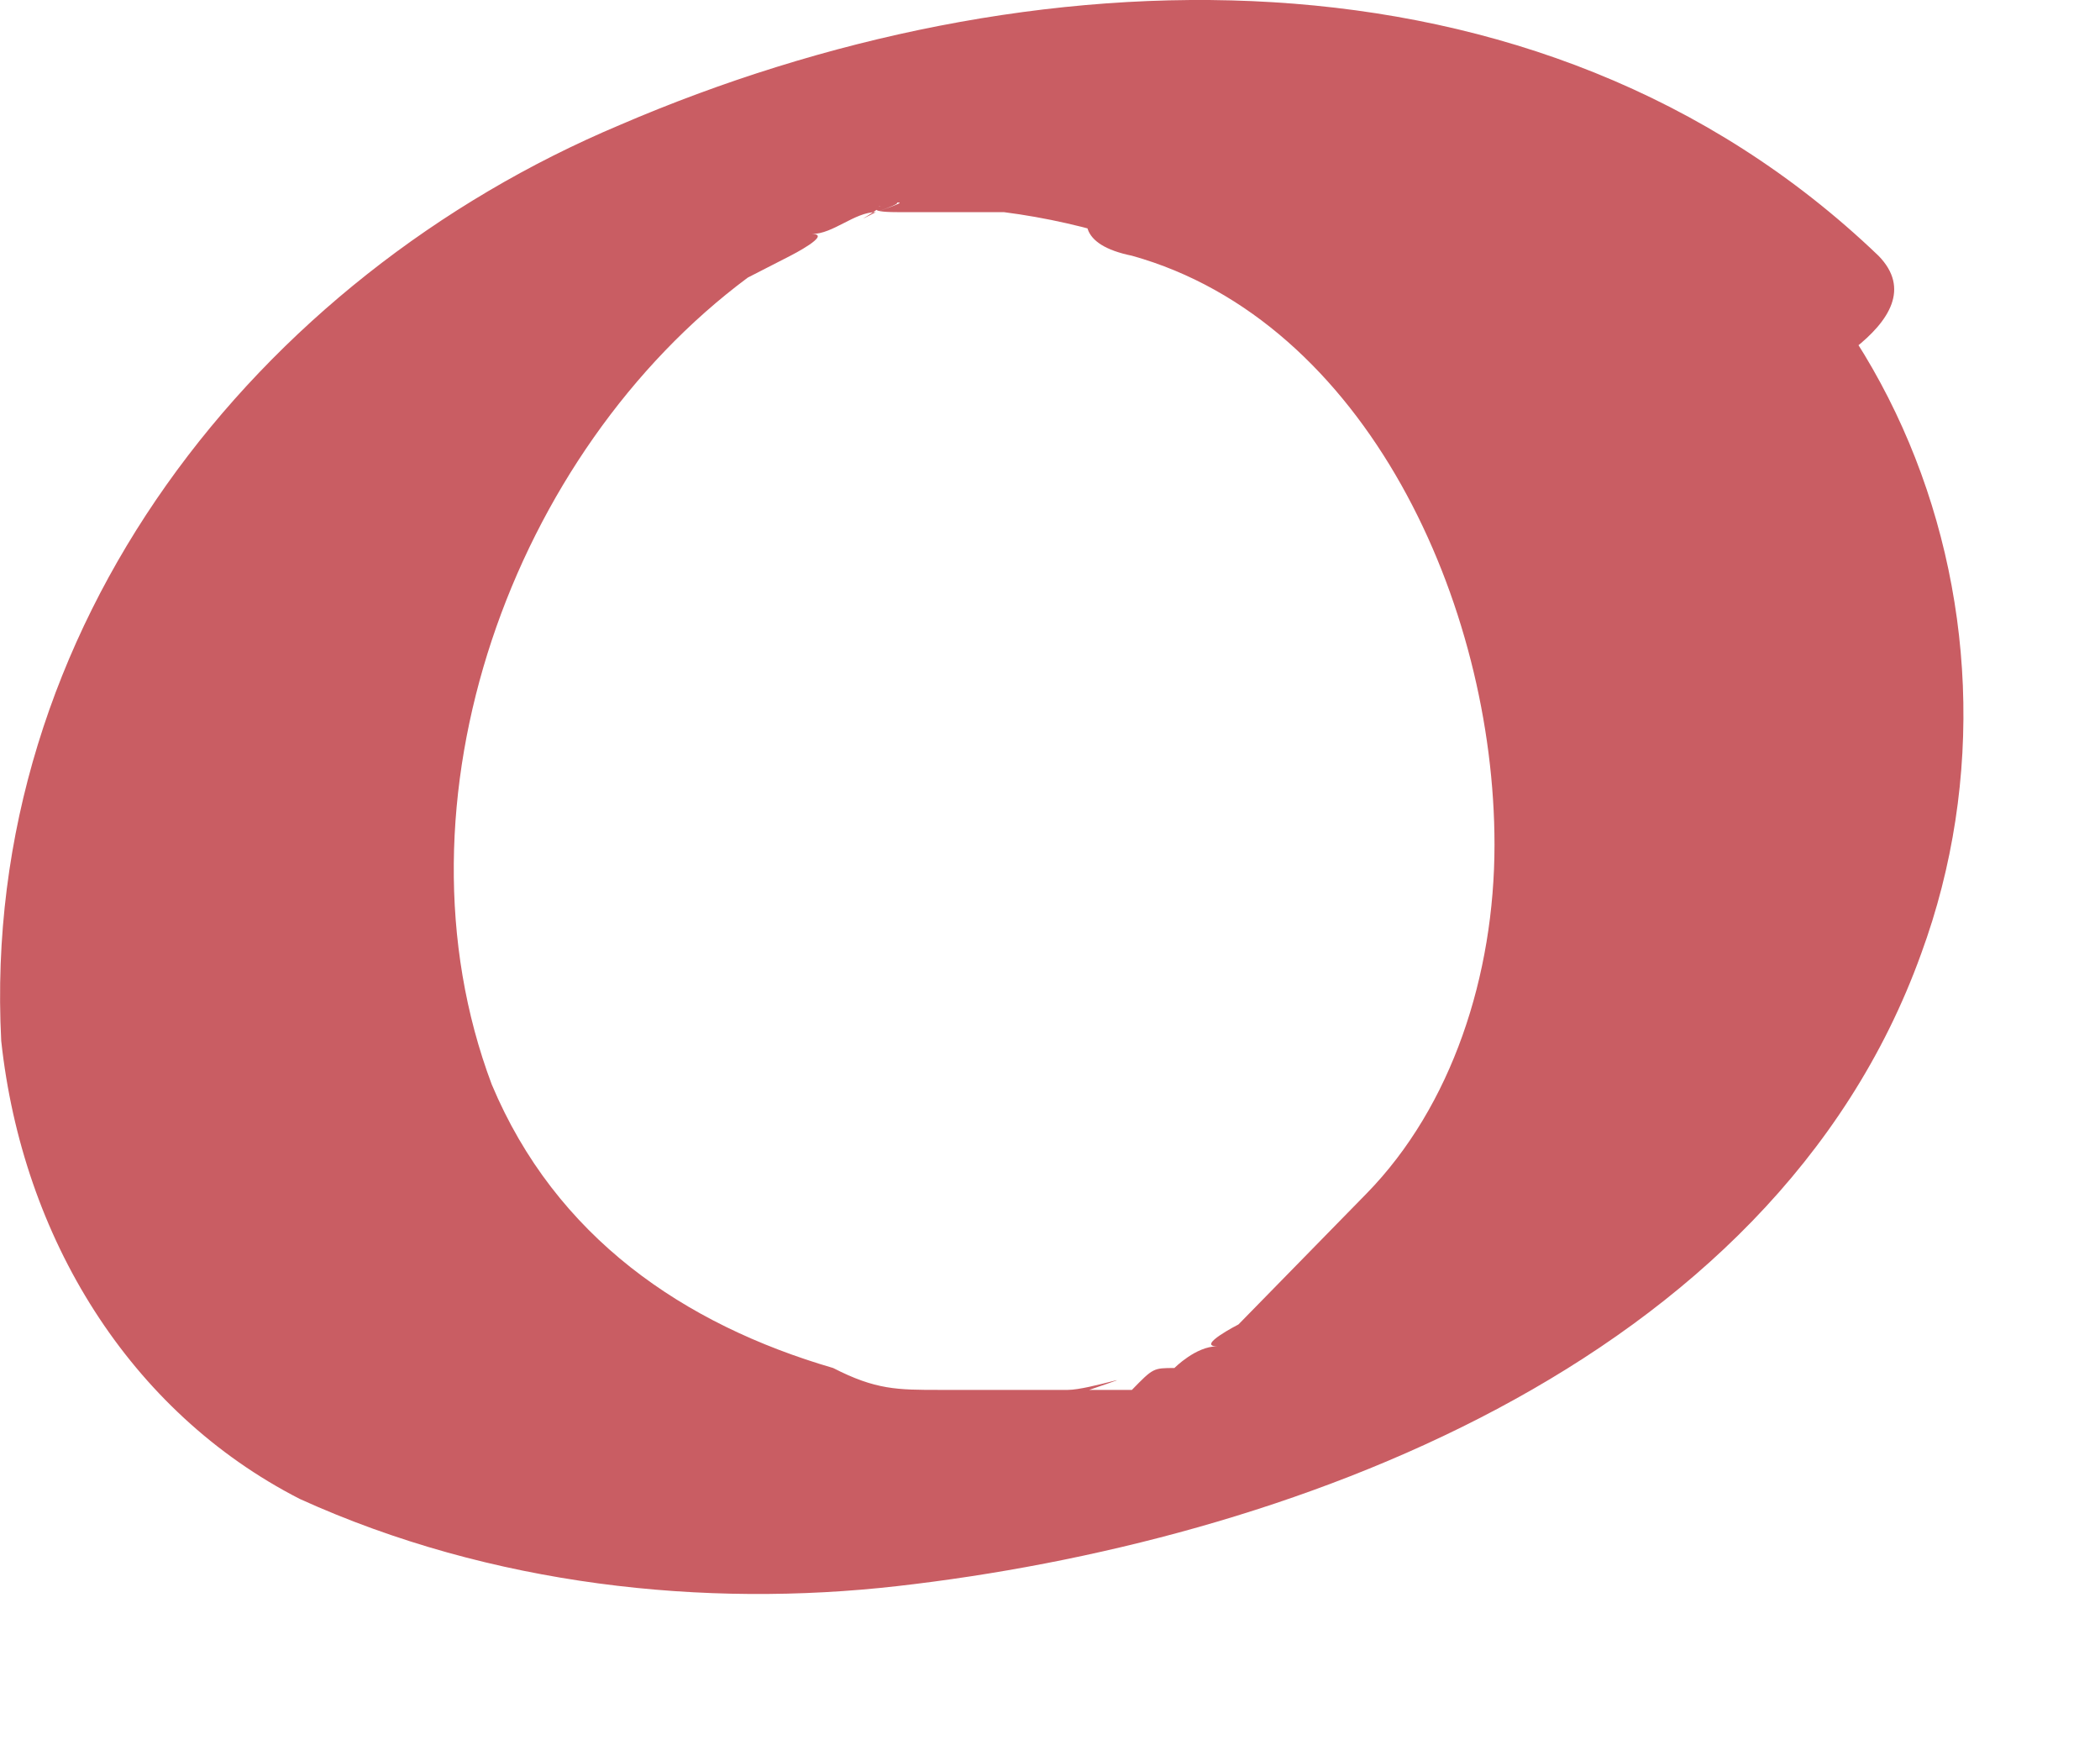 <?xml version="1.0" encoding="utf-8"?>
<svg xmlns="http://www.w3.org/2000/svg" fill="none" height="100%" overflow="visible" preserveAspectRatio="none" style="display: block;" viewBox="0 0 12 10" width="100%">
<path d="M6.468 1.461C7.809 1.835 8.54 3.455 8.54 4.826C8.54 5.573 8.296 6.321 7.809 6.819C7.565 7.069 7.321 7.318 7.077 7.567C7.077 7.567 6.833 7.692 6.955 7.692C6.833 7.692 6.711 7.816 6.711 7.816C6.711 7.816 6.468 7.941 6.711 7.816C6.59 7.816 6.59 7.816 6.468 7.941C6.59 7.941 6.59 7.941 6.468 7.941C6.346 7.941 6.346 7.941 6.224 7.941C6.59 7.816 6.224 7.941 6.102 7.941C6.346 7.941 6.102 7.941 5.98 7.941C5.858 7.941 5.736 7.941 5.736 7.941C5.98 7.941 5.614 7.941 5.614 7.941C5.492 7.941 5.492 7.941 5.371 7.941C5.127 7.941 5.005 7.941 4.761 7.816C3.908 7.567 3.176 7.069 2.81 6.196C2.201 4.577 2.932 2.583 4.273 1.586L4.517 1.461C4.517 1.461 4.761 1.337 4.639 1.337C4.761 1.337 4.883 1.212 5.005 1.212C4.761 1.337 5.249 1.088 4.883 1.212C4.883 1.212 5.371 1.088 5.005 1.212C5.371 1.088 4.761 1.212 5.127 1.212C5.371 1.212 5.371 1.212 5.736 1.212C6.711 1.337 7.565 1.835 8.296 2.458C8.418 2.583 8.784 2.583 9.028 2.583C9.393 2.583 9.759 2.458 10.003 2.334C10.247 2.209 11.1 1.835 10.734 1.461C8.784 -0.408 5.858 -0.283 3.542 0.714C1.469 1.586 -0.115 3.58 0.007 5.947C0.128 7.069 0.738 8.065 1.713 8.564C2.81 9.062 4.03 9.187 5.127 9.062C7.321 8.813 10.125 7.816 10.978 5.449C11.71 3.455 10.734 1.088 8.662 0.465C8.052 0.34 7.321 0.589 6.833 0.838C6.468 0.838 5.858 1.337 6.468 1.461Z" fill="#C95D63" id="Vector"/>
</svg>